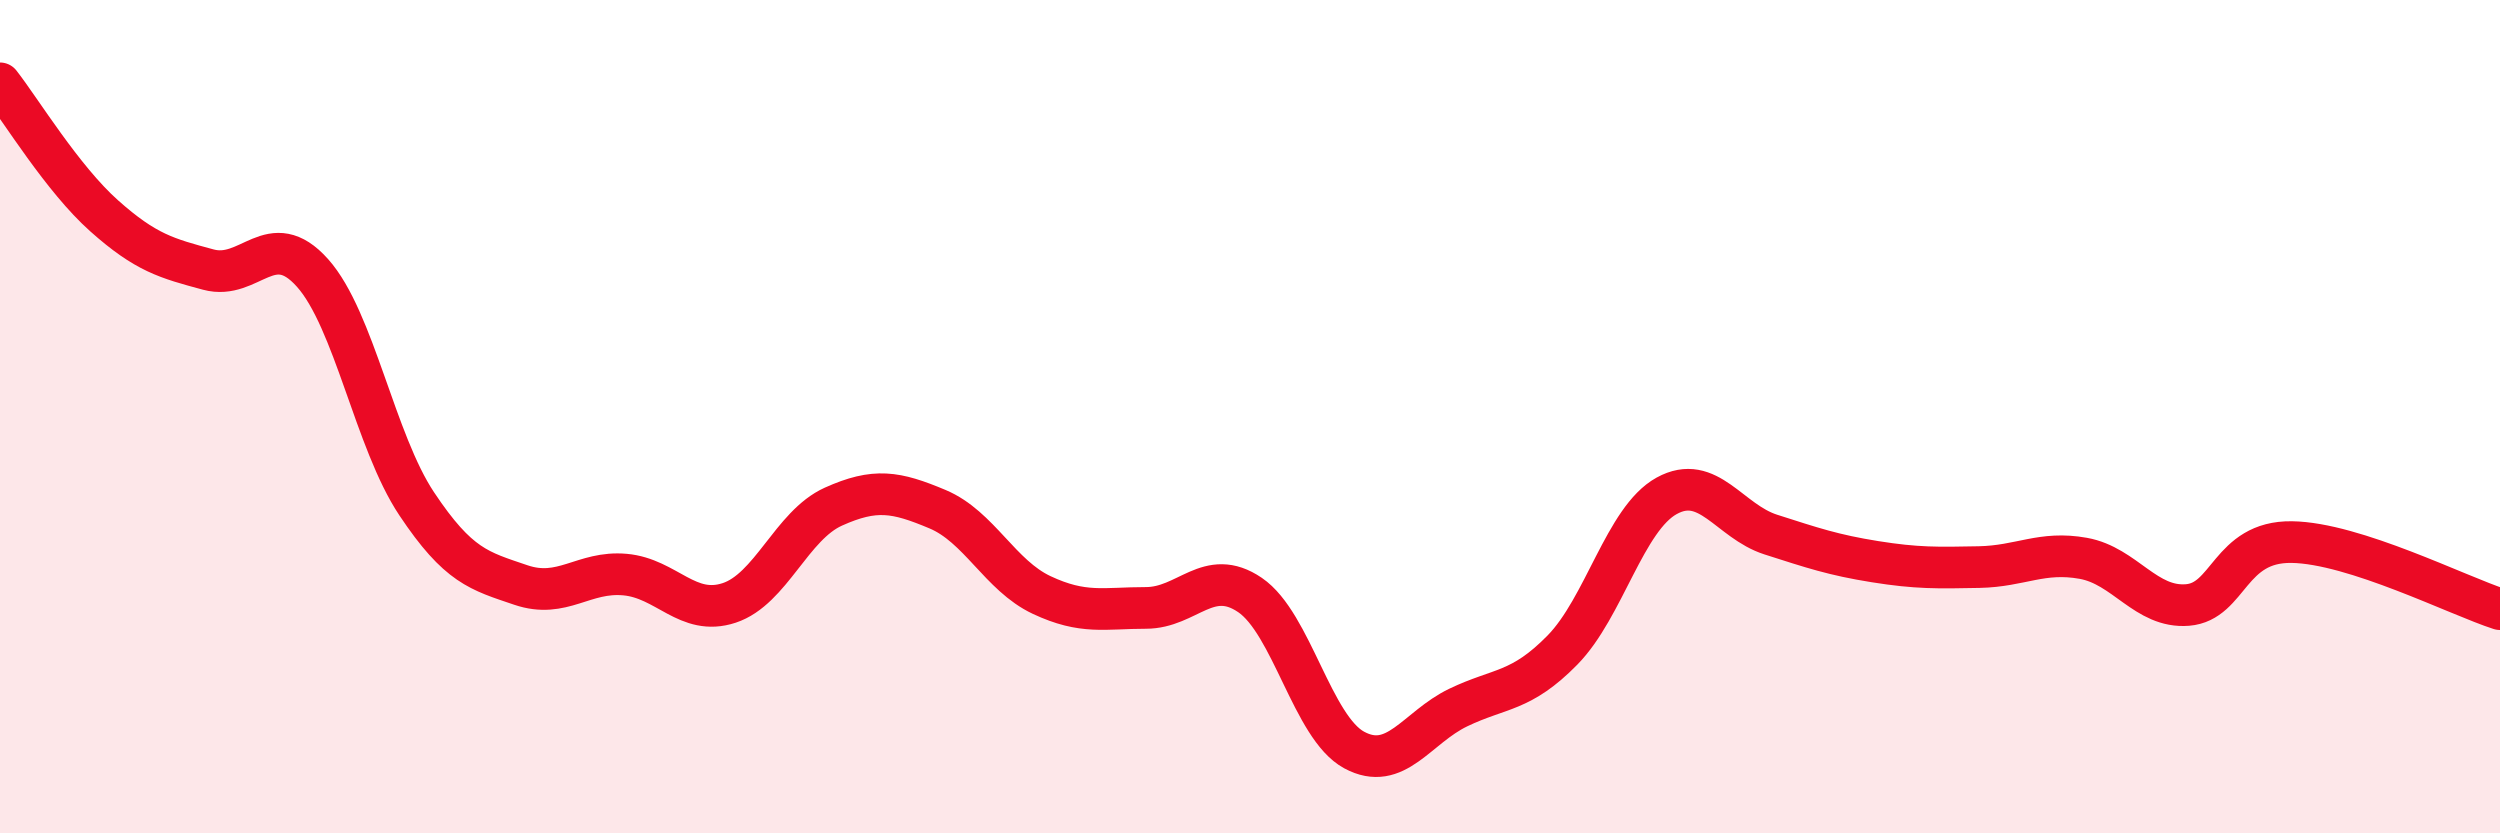 
    <svg width="60" height="20" viewBox="0 0 60 20" xmlns="http://www.w3.org/2000/svg">
      <path
        d="M 0,2 C 0.5,2.64 1.5,4.29 2.5,5.18 C 3.5,6.07 4,6.2 5,6.47 C 6,6.74 6.5,5.43 7.5,6.55 C 8.5,7.67 9,10.59 10,12.09 C 11,13.59 11.5,13.7 12.5,14.04 C 13.5,14.38 14,13.7 15,13.79 C 16,13.88 16.5,14.8 17.5,14.47 C 18.5,14.14 19,12.61 20,12.16 C 21,11.71 21.5,11.8 22.5,12.22 C 23.5,12.64 24,13.81 25,14.28 C 26,14.75 26.5,14.59 27.5,14.59 C 28.5,14.59 29,13.6 30,14.28 C 31,14.96 31.5,17.46 32.5,18 C 33.5,18.54 34,17.46 35,16.98 C 36,16.5 36.5,16.62 37.5,15.6 C 38.5,14.58 39,12.45 40,11.9 C 41,11.35 41.5,12.51 42.5,12.83 C 43.5,13.15 44,13.32 45,13.48 C 46,13.64 46.5,13.63 47.5,13.61 C 48.5,13.59 49,13.22 50,13.4 C 51,13.58 51.5,14.6 52.5,14.52 C 53.5,14.44 53.5,12.99 55,13.01 C 56.5,13.03 59,14.3 60,14.62L60 20L0 20Z"
        fill="#EB0A25"
        opacity="0.1"
        stroke-linecap="round"
        stroke-linejoin="round"
      />
      <path
        d="M 0,2 C 0.5,2.64 1.5,4.29 2.5,5.18 C 3.5,6.07 4,6.2 5,6.47 C 6,6.74 6.5,5.43 7.5,6.55 C 8.5,7.67 9,10.59 10,12.09 C 11,13.59 11.5,13.7 12.5,14.04 C 13.5,14.38 14,13.7 15,13.79 C 16,13.88 16.5,14.8 17.5,14.47 C 18.5,14.14 19,12.61 20,12.16 C 21,11.71 21.5,11.8 22.5,12.22 C 23.5,12.64 24,13.81 25,14.28 C 26,14.75 26.5,14.59 27.5,14.59 C 28.5,14.59 29,13.6 30,14.28 C 31,14.96 31.5,17.46 32.5,18 C 33.5,18.54 34,17.46 35,16.98 C 36,16.5 36.5,16.62 37.5,15.6 C 38.5,14.58 39,12.45 40,11.9 C 41,11.35 41.5,12.51 42.5,12.83 C 43.5,13.15 44,13.32 45,13.48 C 46,13.64 46.5,13.63 47.5,13.61 C 48.5,13.59 49,13.22 50,13.4 C 51,13.58 51.5,14.6 52.5,14.52 C 53.5,14.44 53.5,12.99 55,13.01 C 56.5,13.03 59,14.3 60,14.62"
        stroke="#EB0A25"
        stroke-width="1"
        fill="none"
        stroke-linecap="round"
        stroke-linejoin="round"
      />
    </svg>
  